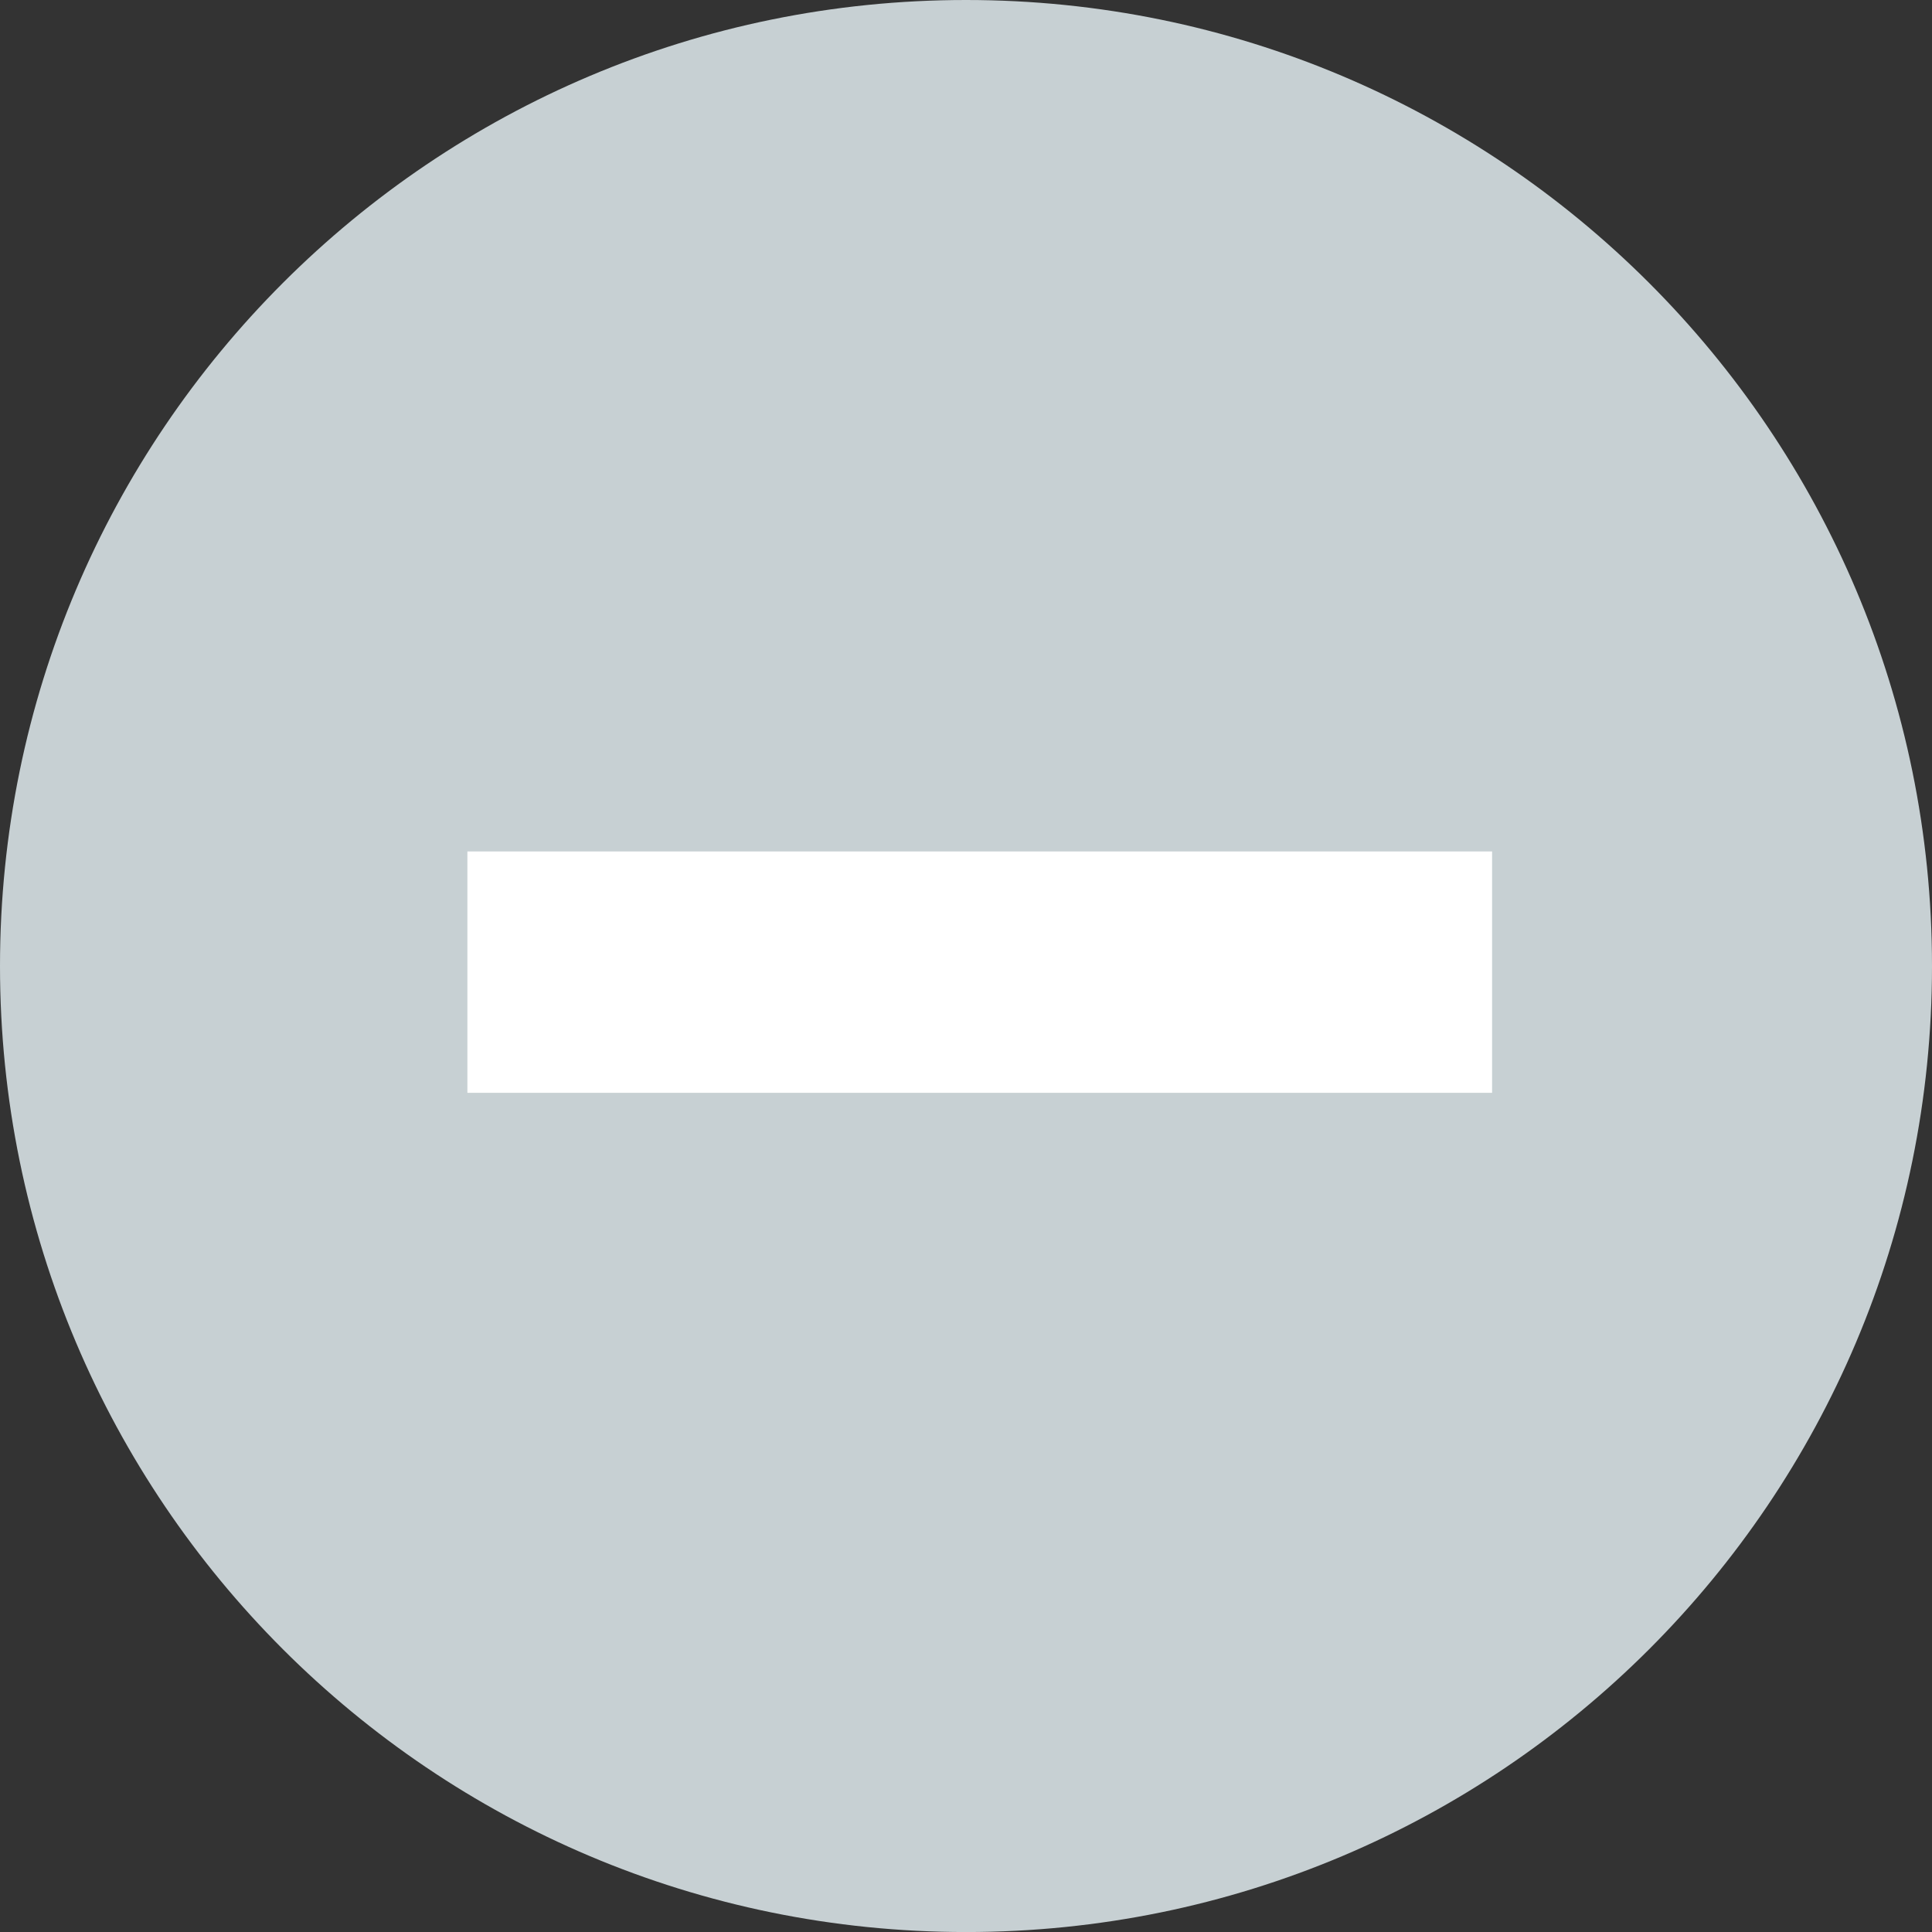 <?xml version="1.0" encoding="utf-8" standalone="no"?><!-- Generator: Adobe Illustrator 16.0.0, SVG Export Plug-In . SVG Version: 6.00 Build 0)  --><svg xmlns="http://www.w3.org/2000/svg" xmlns:xlink="http://www.w3.org/1999/xlink" enable-background="new 0 0 350 350.007" fill="#000000" height="350.007px" id="Layer_1" version="1.1" viewBox="0 0 350 350.007" width="350px" x="0px" xml:space="preserve" y="0px">
<rect x="0" y="0" width="350" height="350.007" fill="#333333" stroke="none"/>
<g id="change1">
	<path d="M350,175.007c0,96.728-78.322,175-175,175C78.329,350,0,271.734,0,175.007C0,78.348,78.329,0,175,0   C271.677,0,350,78.348,350,175.007z" fill="#c7d0d3"/>
</g>
<g id="change2">
	<g>
		<rect fill="#ffffff" height="43.727" width="185.632" x="84.674" y="154.247"/>
	</g>
</g>
</svg>